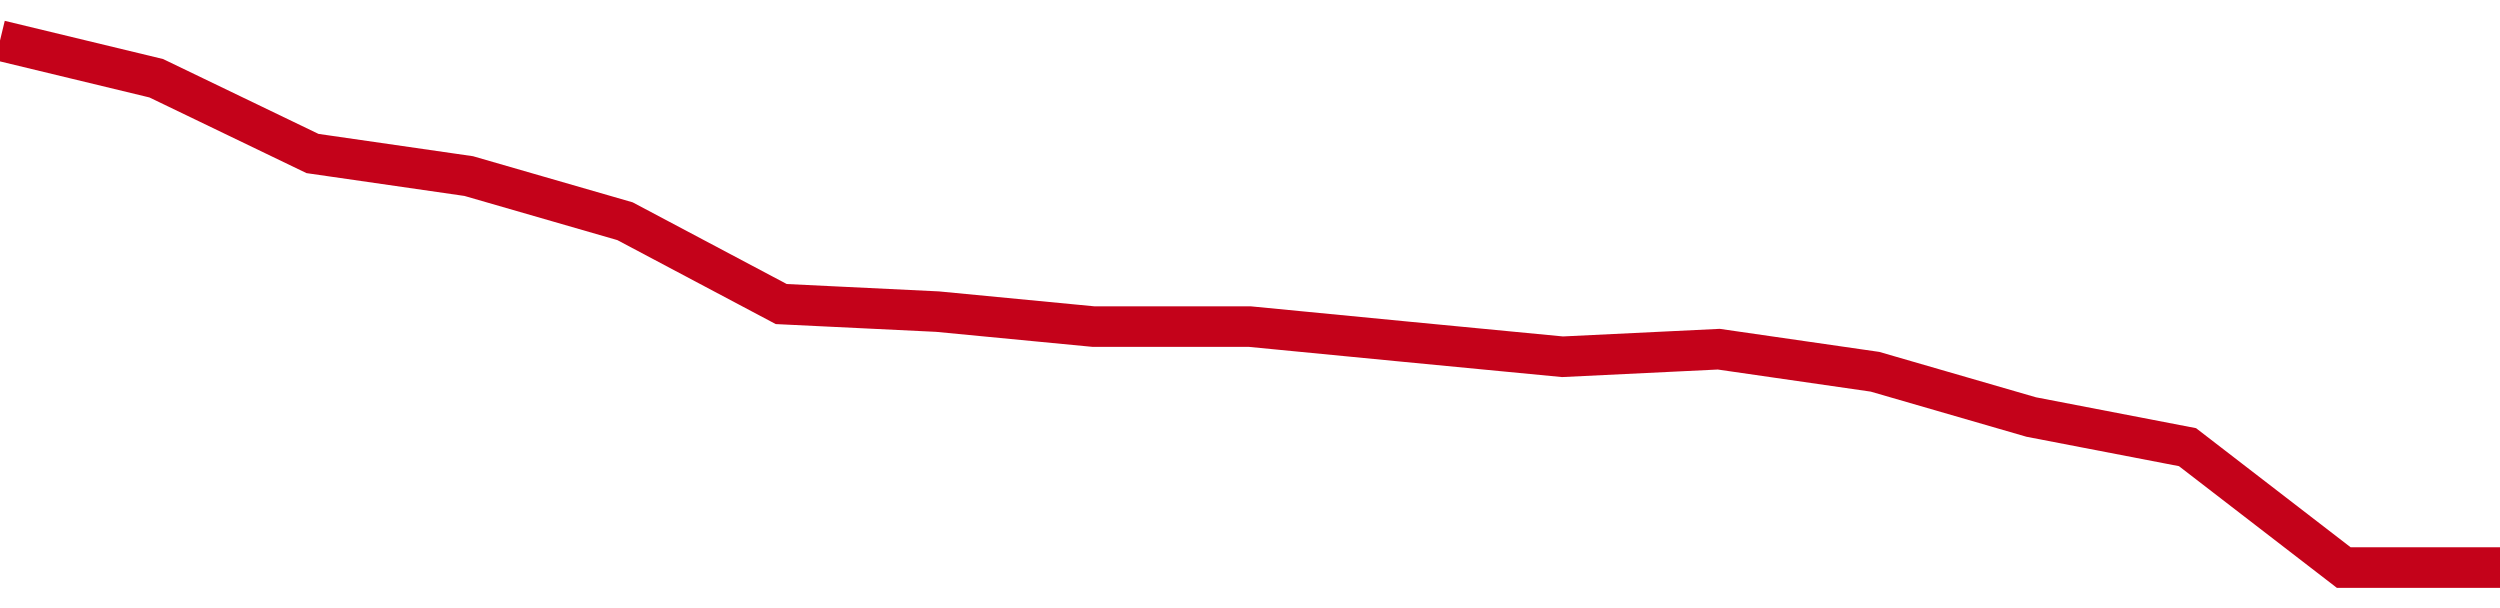 <!-- Generated with https://github.com/jxxe/sparkline/ --><svg viewBox="0 0 185 45" class="sparkline" xmlns="http://www.w3.org/2000/svg"><path class="sparkline--fill" d="M 0 3 L 0 3 L 11.562 5.79 L 23.125 11.36 L 34.688 13.03 L 46.25 16.37 L 57.812 22.5 L 69.375 23.06 L 80.938 24.17 L 92.5 24.17 L 104.062 25.29 L 115.625 26.4 L 127.188 25.84 L 138.75 27.51 L 150.312 30.86 L 161.875 33.09 L 173.438 42 L 185 42 V 45 L 0 45 Z" stroke="none" fill="none" ></path><path class="sparkline--line" d="M 0 3 L 0 3 L 11.562 5.79 L 23.125 11.36 L 34.688 13.03 L 46.25 16.37 L 57.812 22.5 L 69.375 23.06 L 80.938 24.17 L 92.5 24.17 L 104.062 25.29 L 115.625 26.4 L 127.188 25.84 L 138.75 27.51 L 150.312 30.86 L 161.875 33.09 L 173.438 42 L 185 42" fill="none" stroke-width="3" stroke="#C4021A" ></path></svg>
